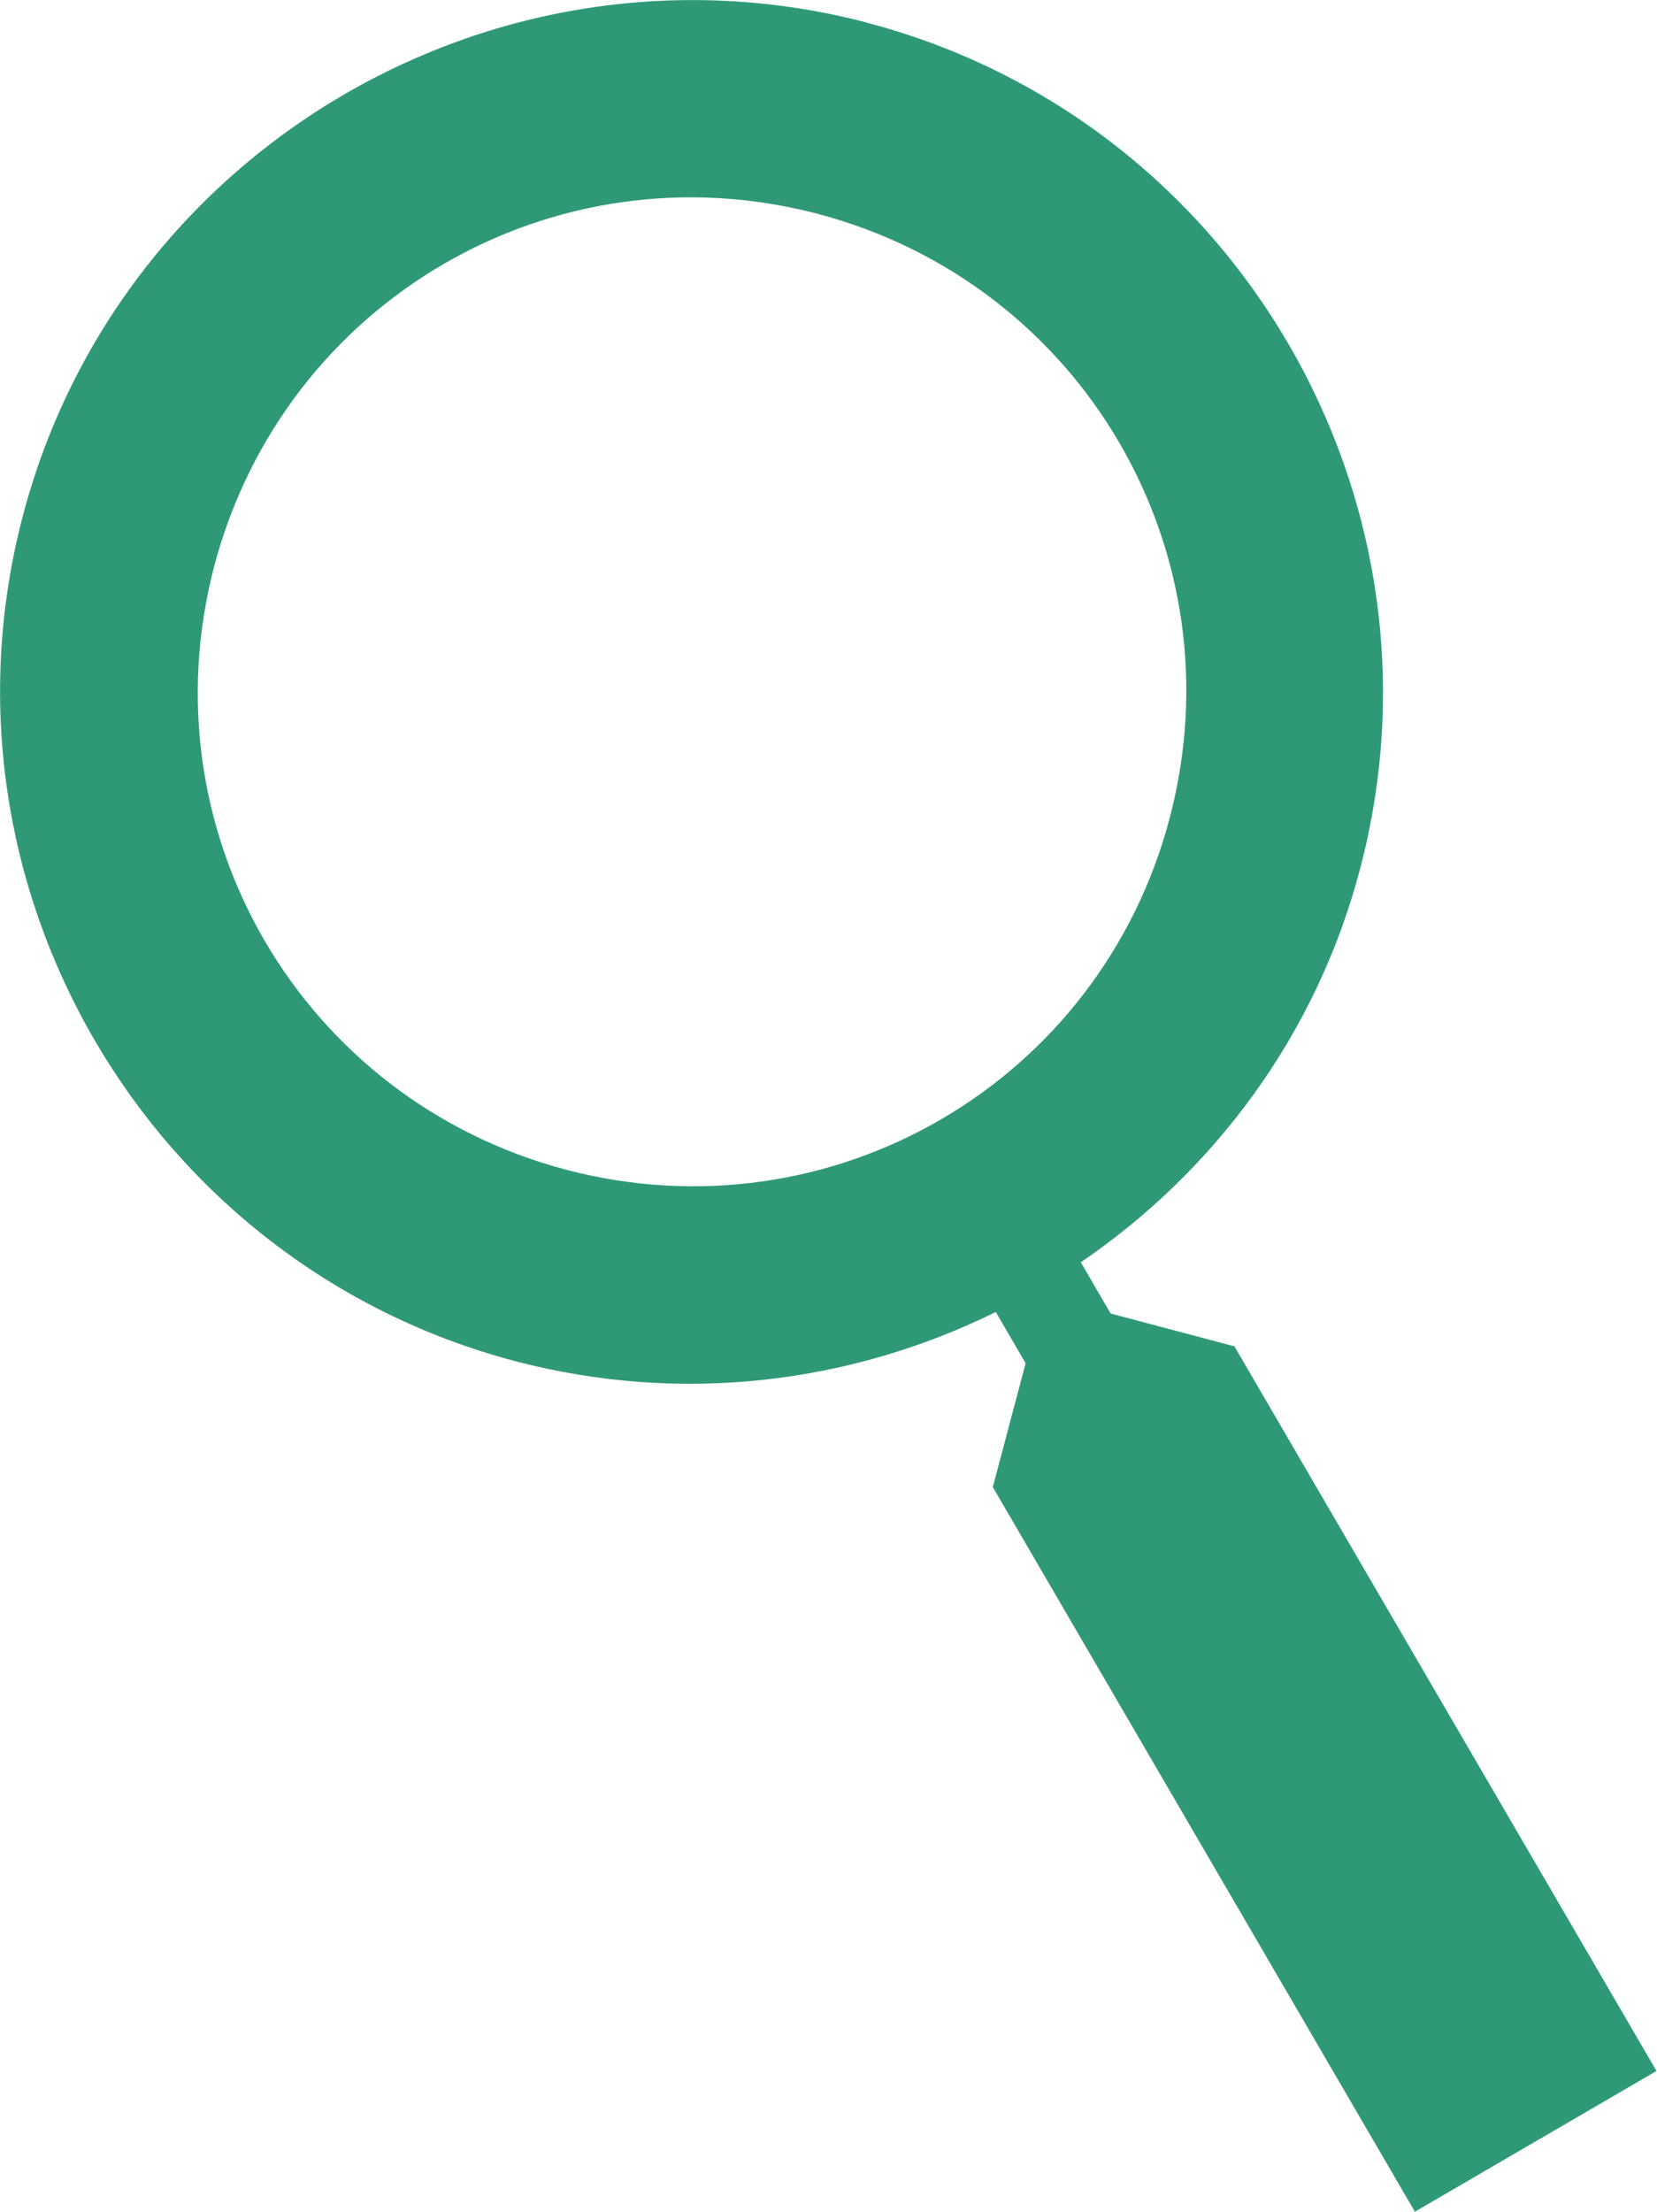 <?xml version="1.0" encoding="UTF-8"?>
<svg id="_レイヤー_2" data-name="レイヤー 2" xmlns="http://www.w3.org/2000/svg" viewBox="0 0 33.33 44.48">
  <defs>
    <style>
      .cls-1 {
        fill: #2f9977;
        stroke-width: 0px;
      }
    </style>
  </defs>
  <g id="PC_design">
    <path class="cls-1" d="M17.46.46C10.05-1.49,2.41,2.96.46,10.37c-1.95,7.41,2.5,15.05,9.91,17,3.36.88,6.76.44,9.66-.99l.6,1.03-.66,2.49,8.49,14.57,4.86-2.83-8.49-14.57-2.49-.66-.6-1.03c2.67-1.82,4.74-4.56,5.62-7.92,1.95-7.41-2.5-15.05-9.91-17h0ZM16.45,4.3c5.33,1.41,8.48,6.81,7.08,12.14s-6.81,8.48-12.14,7.08c-5.33-1.41-8.48-6.81-7.08-12.14,1.41-5.33,6.81-8.48,12.14-7.08h0Z"/>
  </g>
</svg>